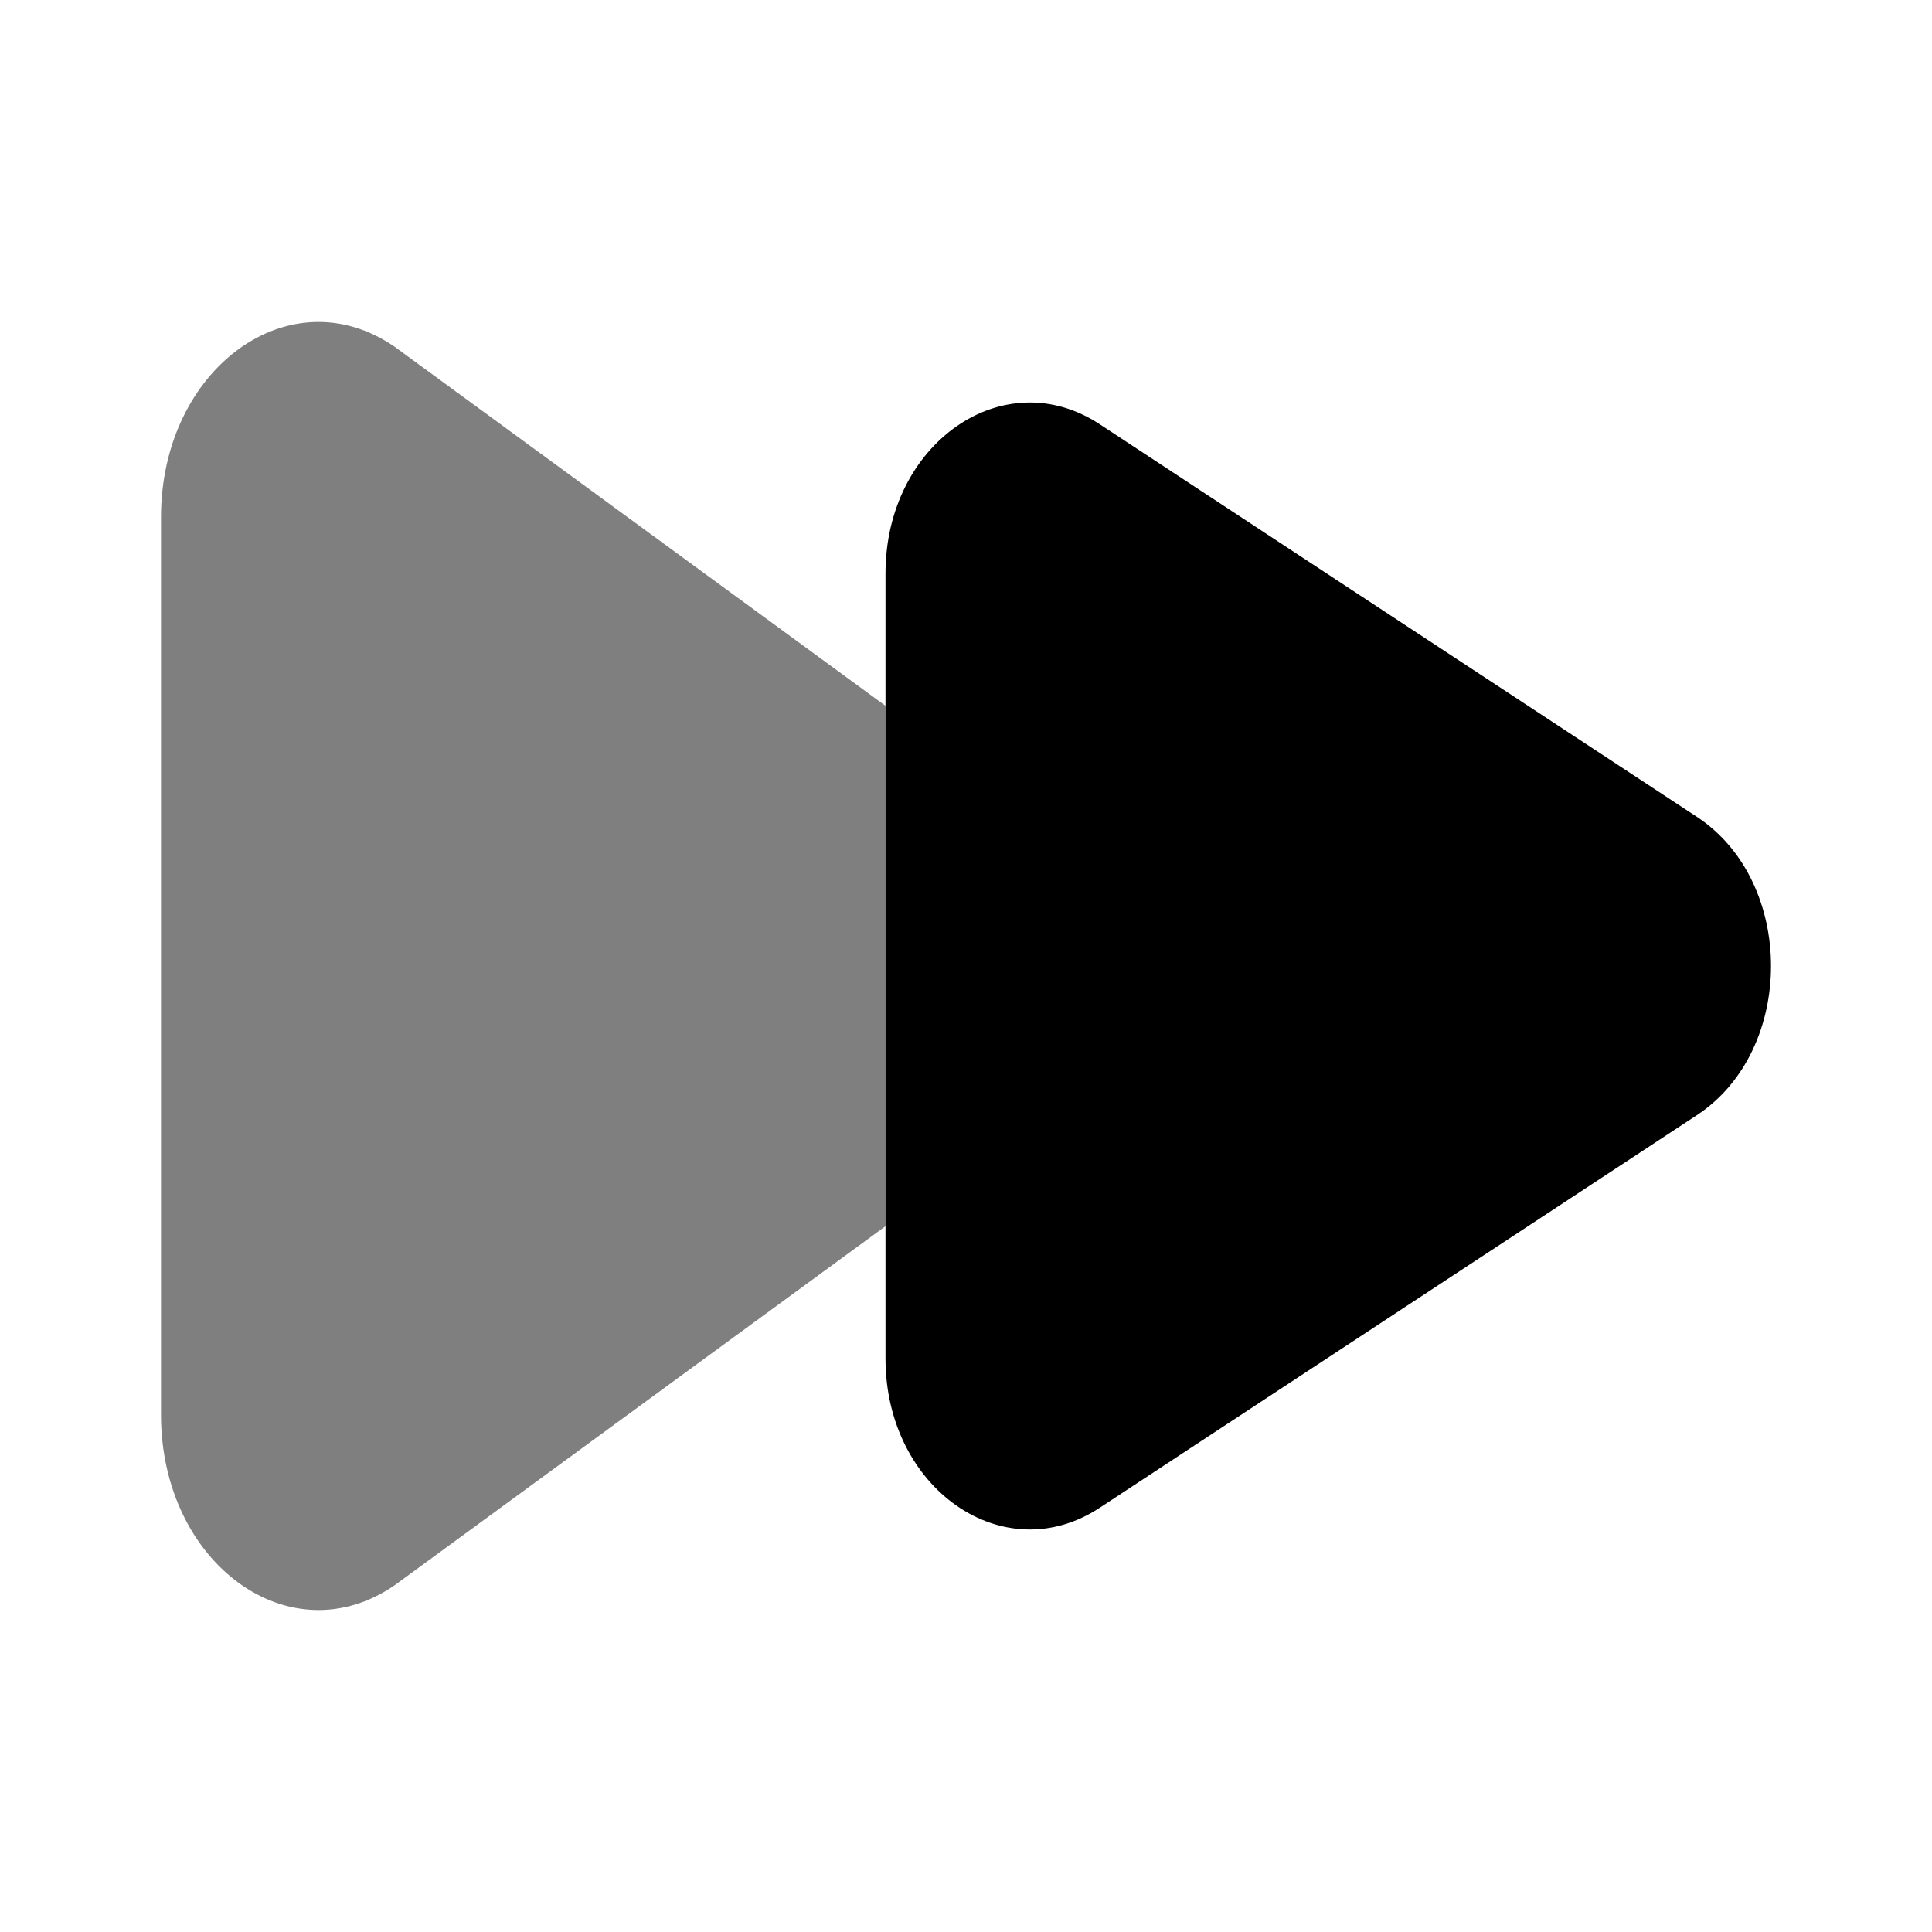 <svg width="24" height="24" viewBox="0 0 24 24" fill="none" xmlns="http://www.w3.org/2000/svg">
<path opacity="0.5" fill-rule="evenodd" clip-rule="evenodd" d="M2 6.426L2 17.574C2 19.421 3.601 20.589 4.903 19.692L11 15.232V8.768L4.903 4.308C3.601 3.411 2 4.579 2 6.426Z" fill="black"/>
<path d="M11 7.123L11 8.768V15.232V16.877C11 18.493 12.467 19.515 13.661 18.73L21.079 13.853C22.307 13.046 22.307 10.954 21.079 10.147L13.661 5.27C12.467 4.485 11 5.507 11 7.123Z" fill="black"/>
</svg>
